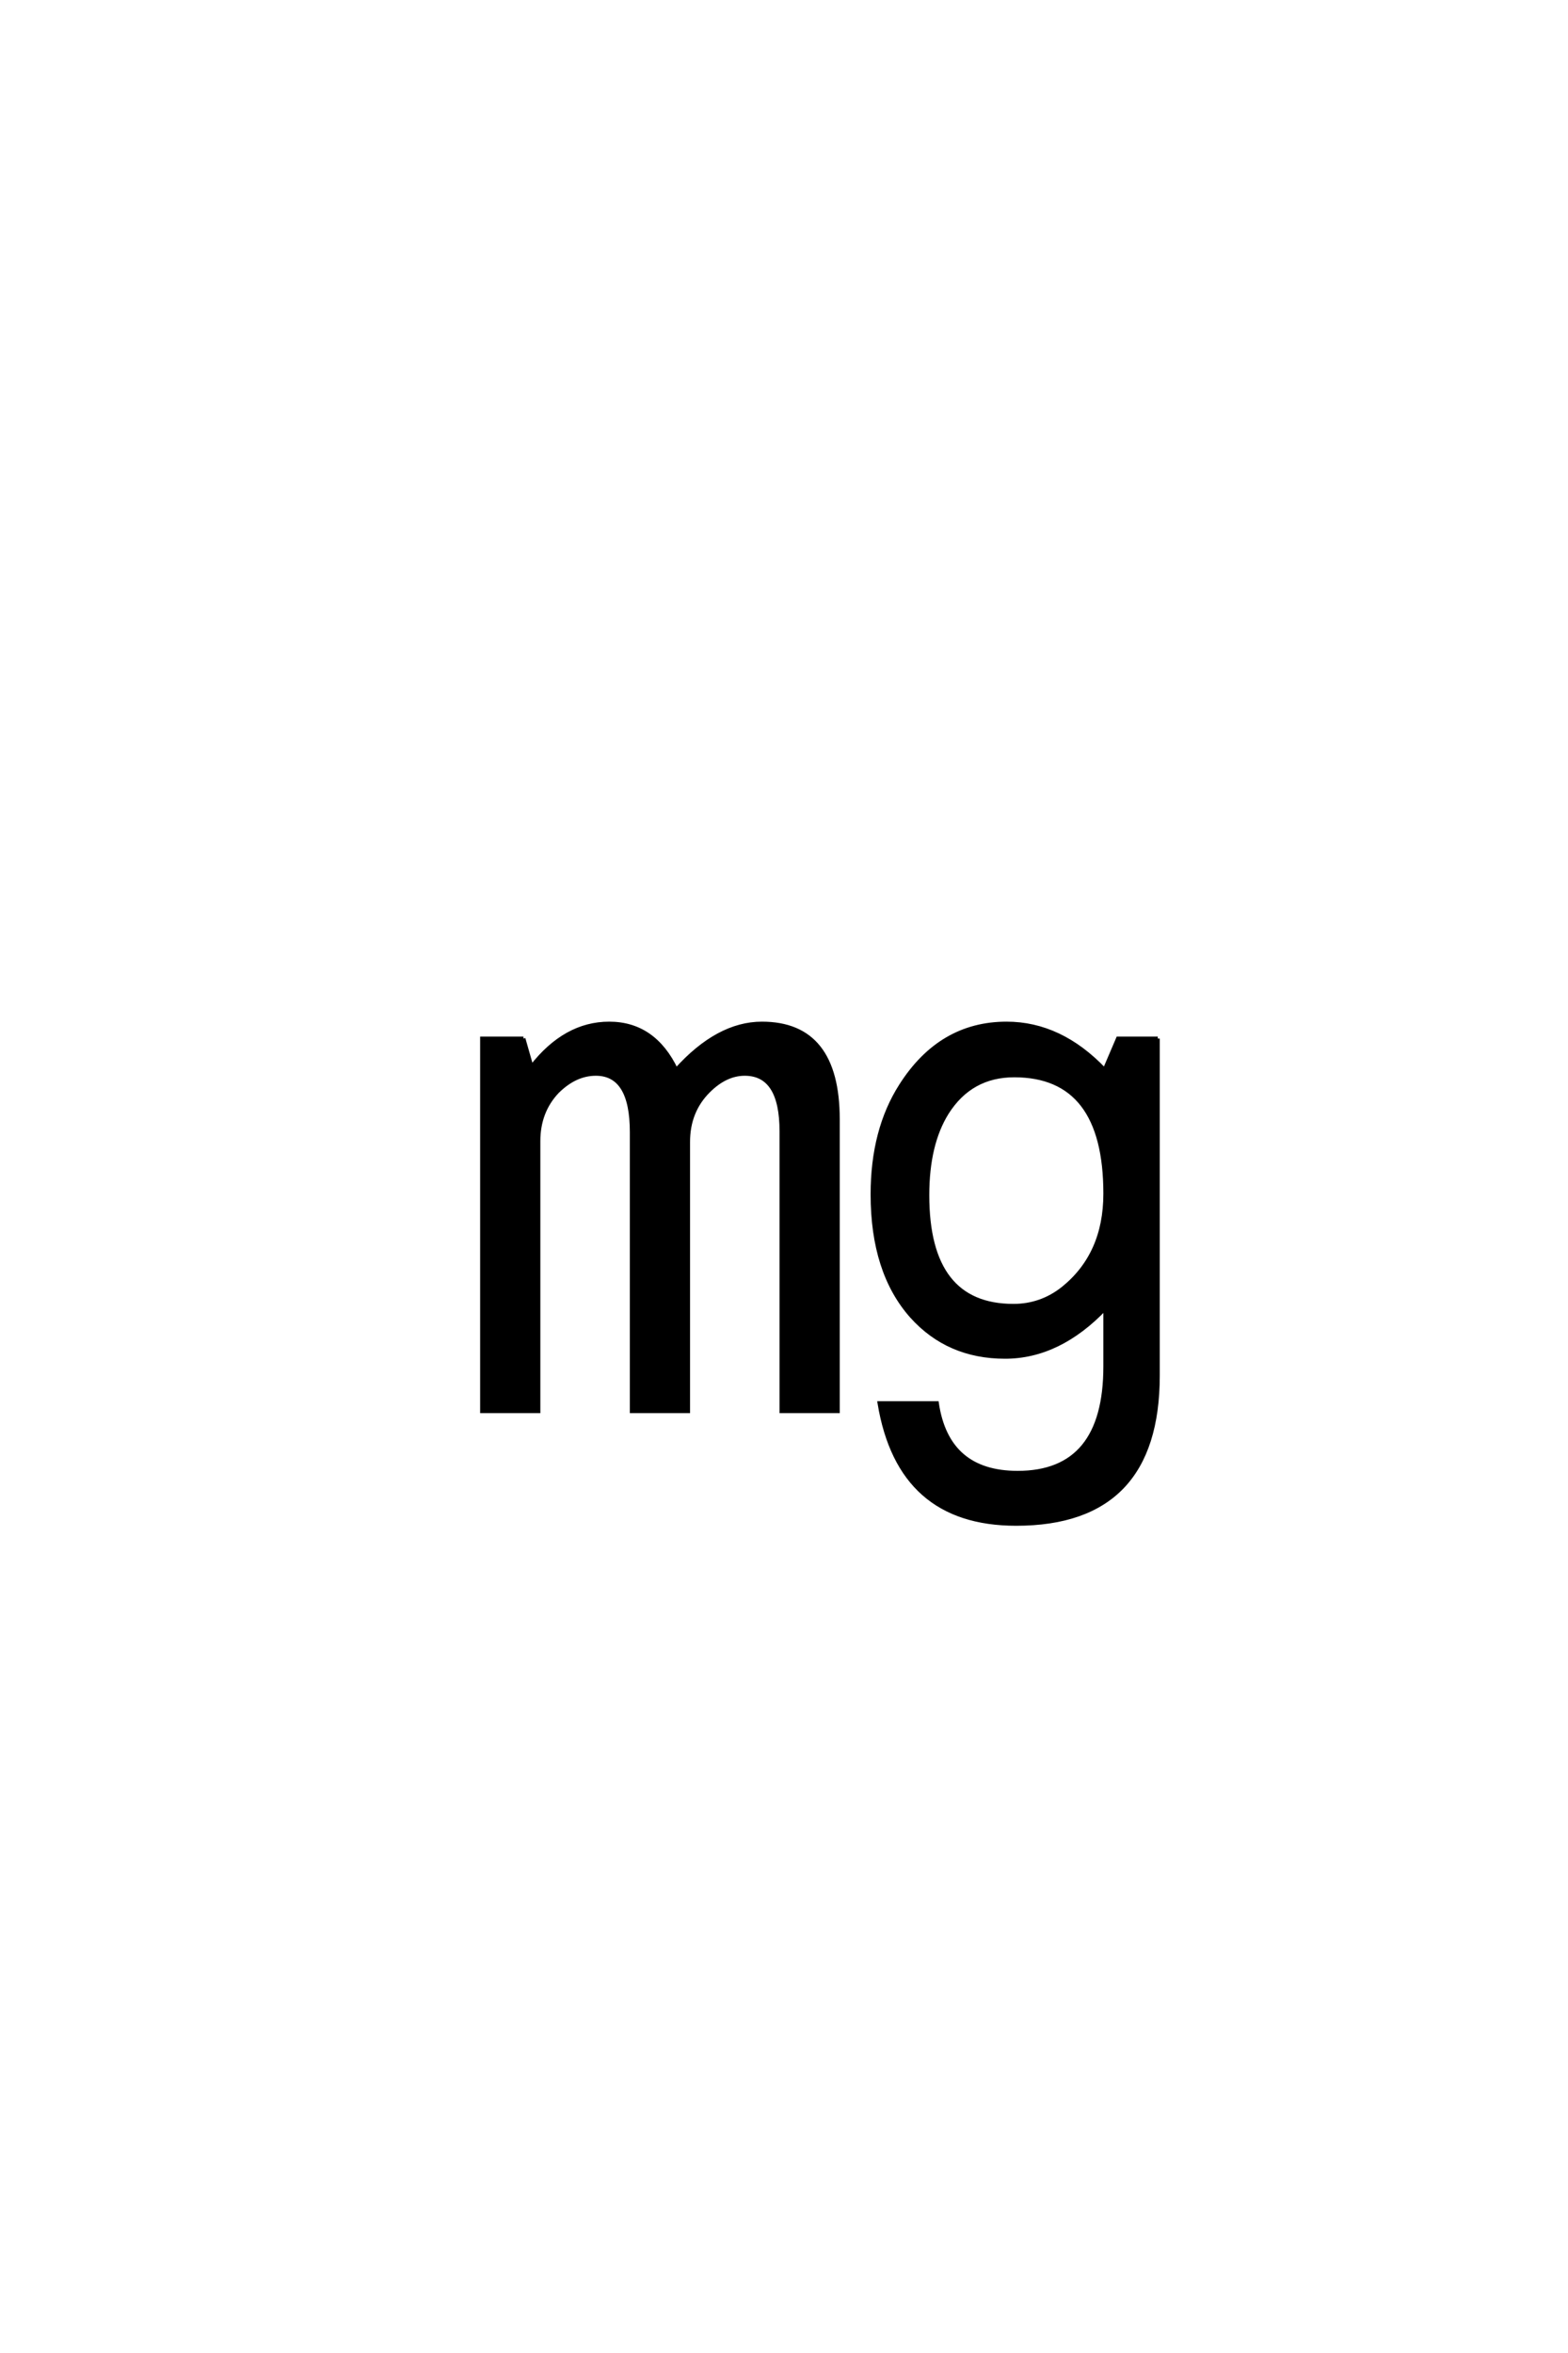 <?xml version='1.0' encoding='UTF-8'?>
<!DOCTYPE svg PUBLIC "-//W3C//DTD SVG 1.0//EN"
    "http://www.w3.org/TR/2001/REC-SVG-20010904/DTD/svg10.dtd">

<svg xmlns='http://www.w3.org/2000/svg' version='1.0'
     width='40.0' height='60.0'>

 <g transform='scale(0.1 -0.1) translate(110.0 -370.0)'>
  <path d='M23.531 105.172
L25.594 97.953
Q34.188 108.984 45.406 108.984
Q56.844 108.984 62.5 97.172
Q73.141 108.984 84.375 108.984
Q103.719 108.984 103.719 84.578
L103.719 10.156
L89.359 10.156
L89.359 81.547
Q89.359 96.188 79.984 96.188
Q75.094 96.188 70.703 91.797
Q65.531 86.625 65.531 78.812
L65.531 10.156
L51.172 10.156
L51.172 81.344
Q51.172 96.188 42 96.188
Q36.719 96.188 32.125 91.609
Q27.344 86.531 27.344 79
L27.344 10.156
L12.984 10.156
L12.984 105.172
L23.531 105.172
L23.531 105.172
M185.359 105.172
L185.359 19.234
Q185.359 -18.562 149.219 -18.562
Q119.438 -18.562 114.359 12.203
L129 12.203
Q131.641 -5.562 149.609 -5.562
Q171.969 -5.562 171.969 21.578
L171.969 36.422
Q160.156 24.031 146.391 24.031
Q131.844 24.031 122.562 34.375
Q112.594 45.609 112.594 65.438
Q112.594 81.844 119.828 93.172
Q129.891 108.984 146.781 108.984
Q160.547 108.984 171.781 97.172
L175.203 105.172
L185.359 105.172
L185.359 105.172
M148.734 95.797
Q137.594 95.797 131.547 86.234
Q126.562 78.219 126.562 65.234
Q126.562 37.016 148.531 37.016
Q155.562 37.016 161.141 41.406
Q171.969 50.094 171.969 65.625
Q171.969 95.797 148.734 95.797
'
        style='fill: #000000; stroke: #000000'/>

 </g>
</svg>
